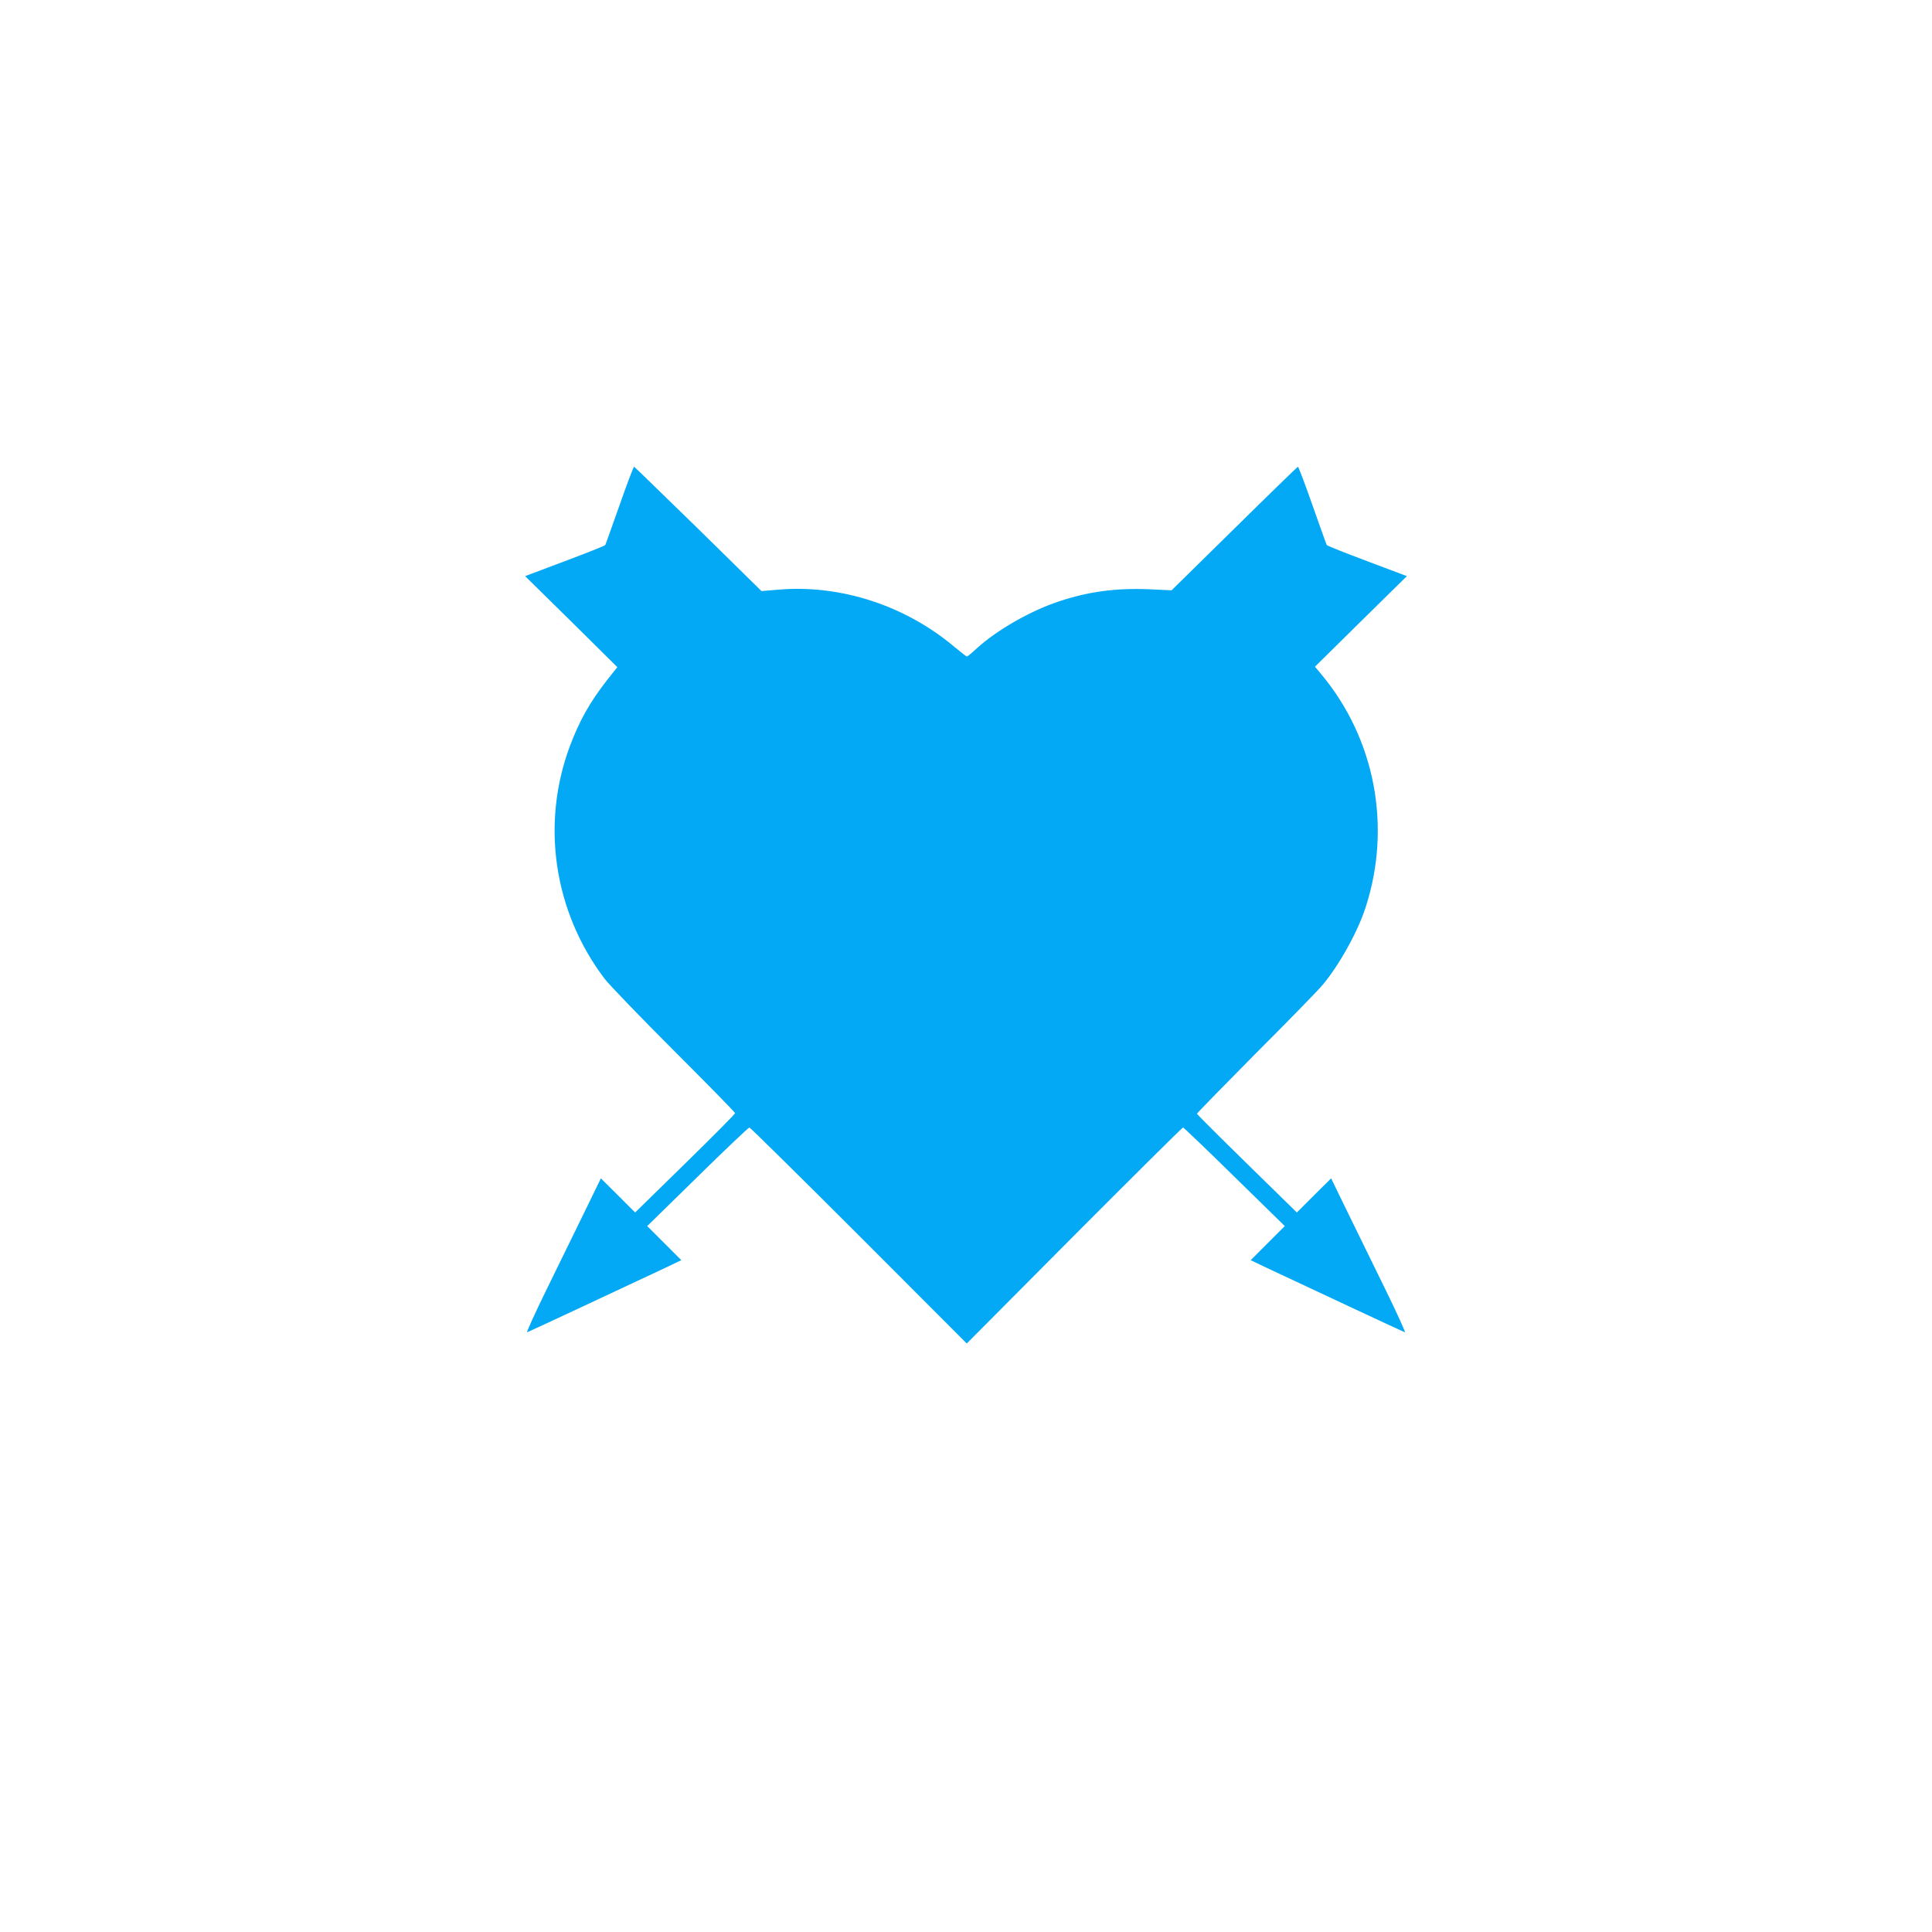 <?xml version="1.0" standalone="no"?>
<!DOCTYPE svg PUBLIC "-//W3C//DTD SVG 20010904//EN"
 "http://www.w3.org/TR/2001/REC-SVG-20010904/DTD/svg10.dtd">
<svg version="1.0" xmlns="http://www.w3.org/2000/svg"
 width="1280pt" height="1280pt" viewBox="0 0 1280 1280"
 preserveAspectRatio="xMidYMid meet">
<g transform="translate(0,1280) scale(0.1,-0.1)"
fill="#03a9f4" stroke="none">
<path d="M4105 9454 c-50 -141 -92 -260 -95 -265 -3 -5 -124 -53 -268 -107
l-263 -99 306 -301 305 -302 -69 -87 c-113 -145 -182 -267 -246 -438 -192
-516 -106 -1095 231 -1540 29 -38 235 -252 458 -475 223 -223 406 -409 406
-415 0 -6 -149 -156 -331 -334 l-331 -324 -113 113 -114 113 -114 -234 c-63
-129 -176 -359 -251 -513 -75 -153 -130 -276 -124 -273 12 4 643 299 913 426
l109 52 -113 113 -113 113 333 326 c183 180 338 327 344 327 5 0 332 -322 725
-715 l715 -716 712 716 c392 393 716 715 721 715 4 0 158 -147 341 -327 l333
-326 -113 -113 -113 -113 109 -52 c270 -127 901 -422 913 -426 6 -3 -49 120
-124 273 -75 154 -188 384 -251 513 l-114 234 -114 -113 -113 -113 -331 324
c-182 178 -331 327 -331 330 0 4 176 184 391 401 216 216 415 420 442 453 109
130 234 354 285 515 173 533 62 1114 -291 1539 l-45 54 304 300 305 300 -263
99 c-144 54 -265 102 -268 107 -3 5 -45 124 -95 265 -49 141 -93 255 -96 254
-4 -2 -194 -186 -422 -411 l-415 -408 -149 7 c-220 9 -401 -15 -599 -81 -187
-62 -407 -188 -541 -309 -33 -31 -64 -56 -67 -56 -3 0 -39 28 -79 61 -324 275
-752 416 -1162 383 l-120 -10 -418 411 c-231 225 -422 411 -426 413 -3 1 -47
-113 -96 -254z"/>
</g>
</svg>
